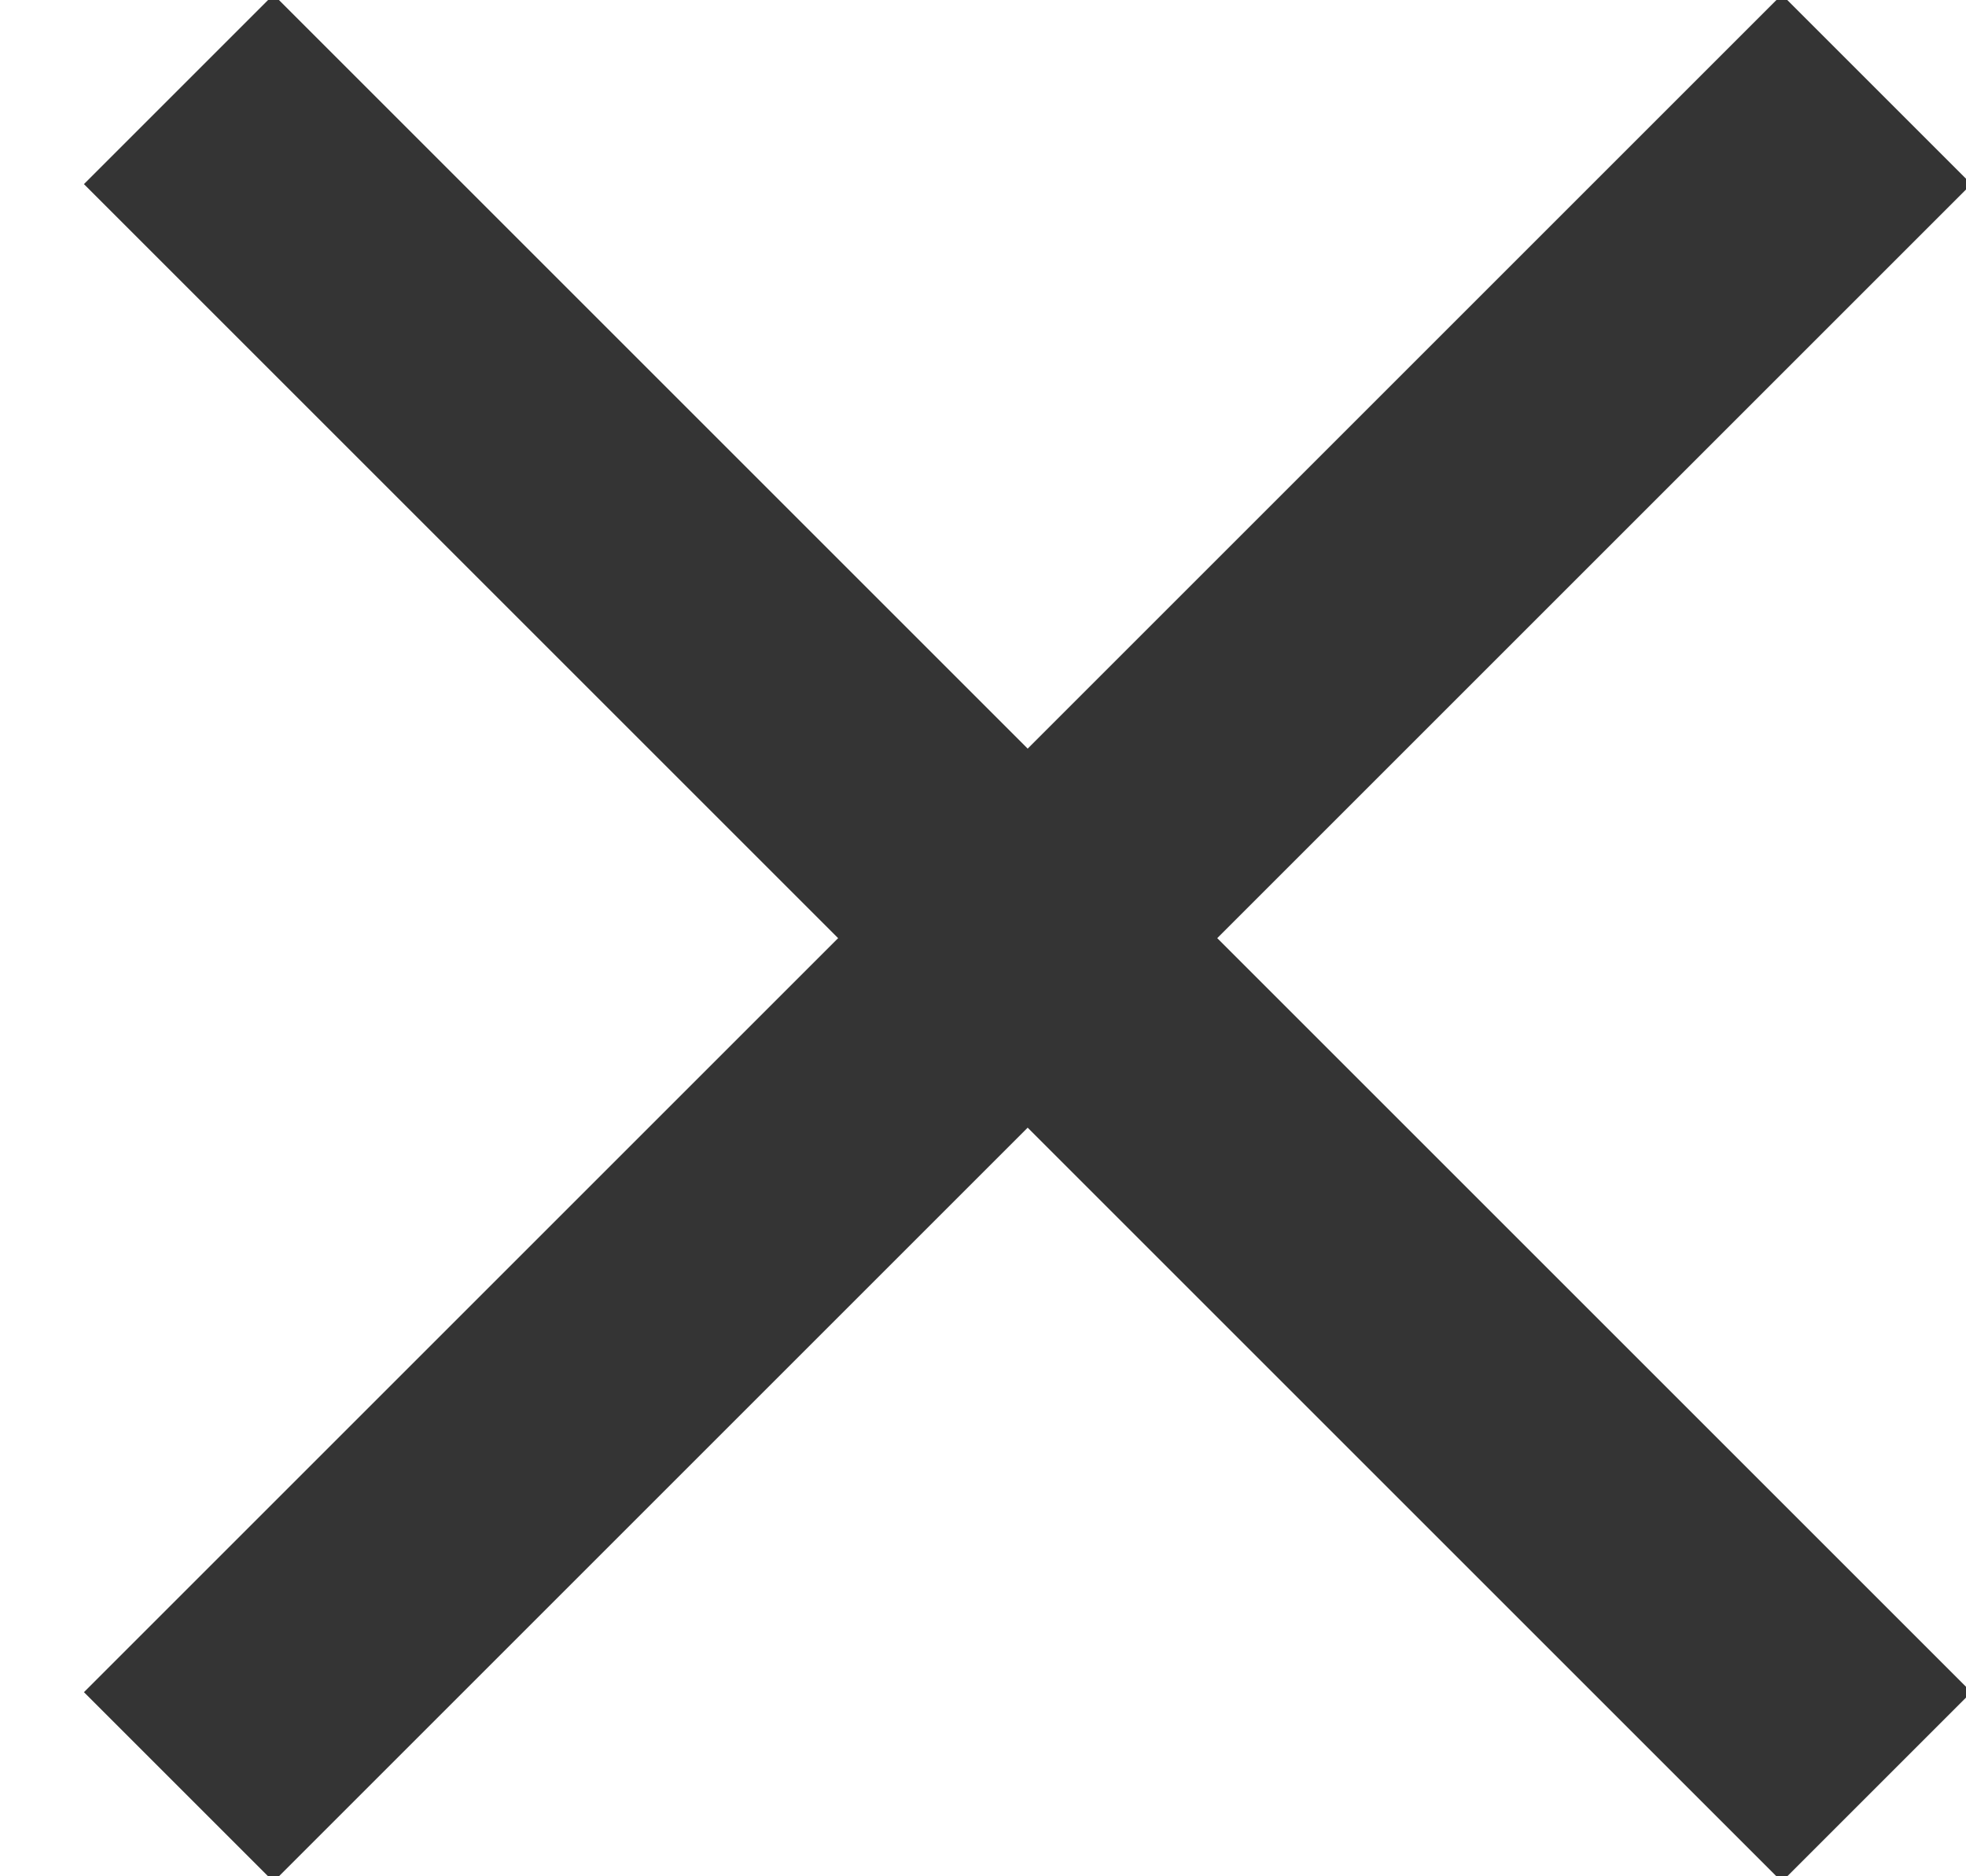 <?xml version="1.0" encoding="UTF-8"?>
<svg width="22px" height="21px" viewBox="0 0 22 21" version="1.1" xmlns="http://www.w3.org/2000/svg" xmlns:xlink="http://www.w3.org/1999/xlink">
    <!-- Generator: Sketch 51 (57462) - http://www.bohemiancoding.com/sketch -->
    <title>AG_ICON_Close</title>
    <desc>Created with Sketch.</desc>
    <defs></defs>
    <g id="Page-1" stroke="none" stroke-width="1" fill="none" fill-rule="evenodd">
        <g id="AGAVE---Reserve-pop-up" transform="translate(-934, -344)">
            <g id="POP-UP" transform="translate(525, 325)" fill-rule="nonzero" stroke="#343434" stroke-width="3">
                <g id="AG_ICON_Close" transform="translate(411, 20)">
                    <path d="M0,0 L19,19" id="Path-4"></path>
                    <path d="M19,0 L0,19" id="Path-4"></path>
                </g>
            </g>
        </g>
    </g>
</svg>
